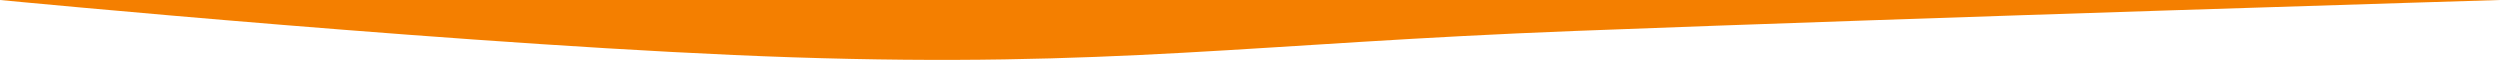 <?xml version="1.0" encoding="UTF-8"?> <svg xmlns="http://www.w3.org/2000/svg" width="1920" height="46" viewBox="0 0 1920 46" fill="none"> <path d="M1920 -4.57629e-07C1920 -4.57629e-07 1481.69 13.267 1209.5 23.773C964.549 33.228 853.496 52.171 608.5 44.006C374.973 36.223 0 -4.57629e-07 0 -4.57629e-07H1920Z" fill="#F47F00"></path> </svg> 